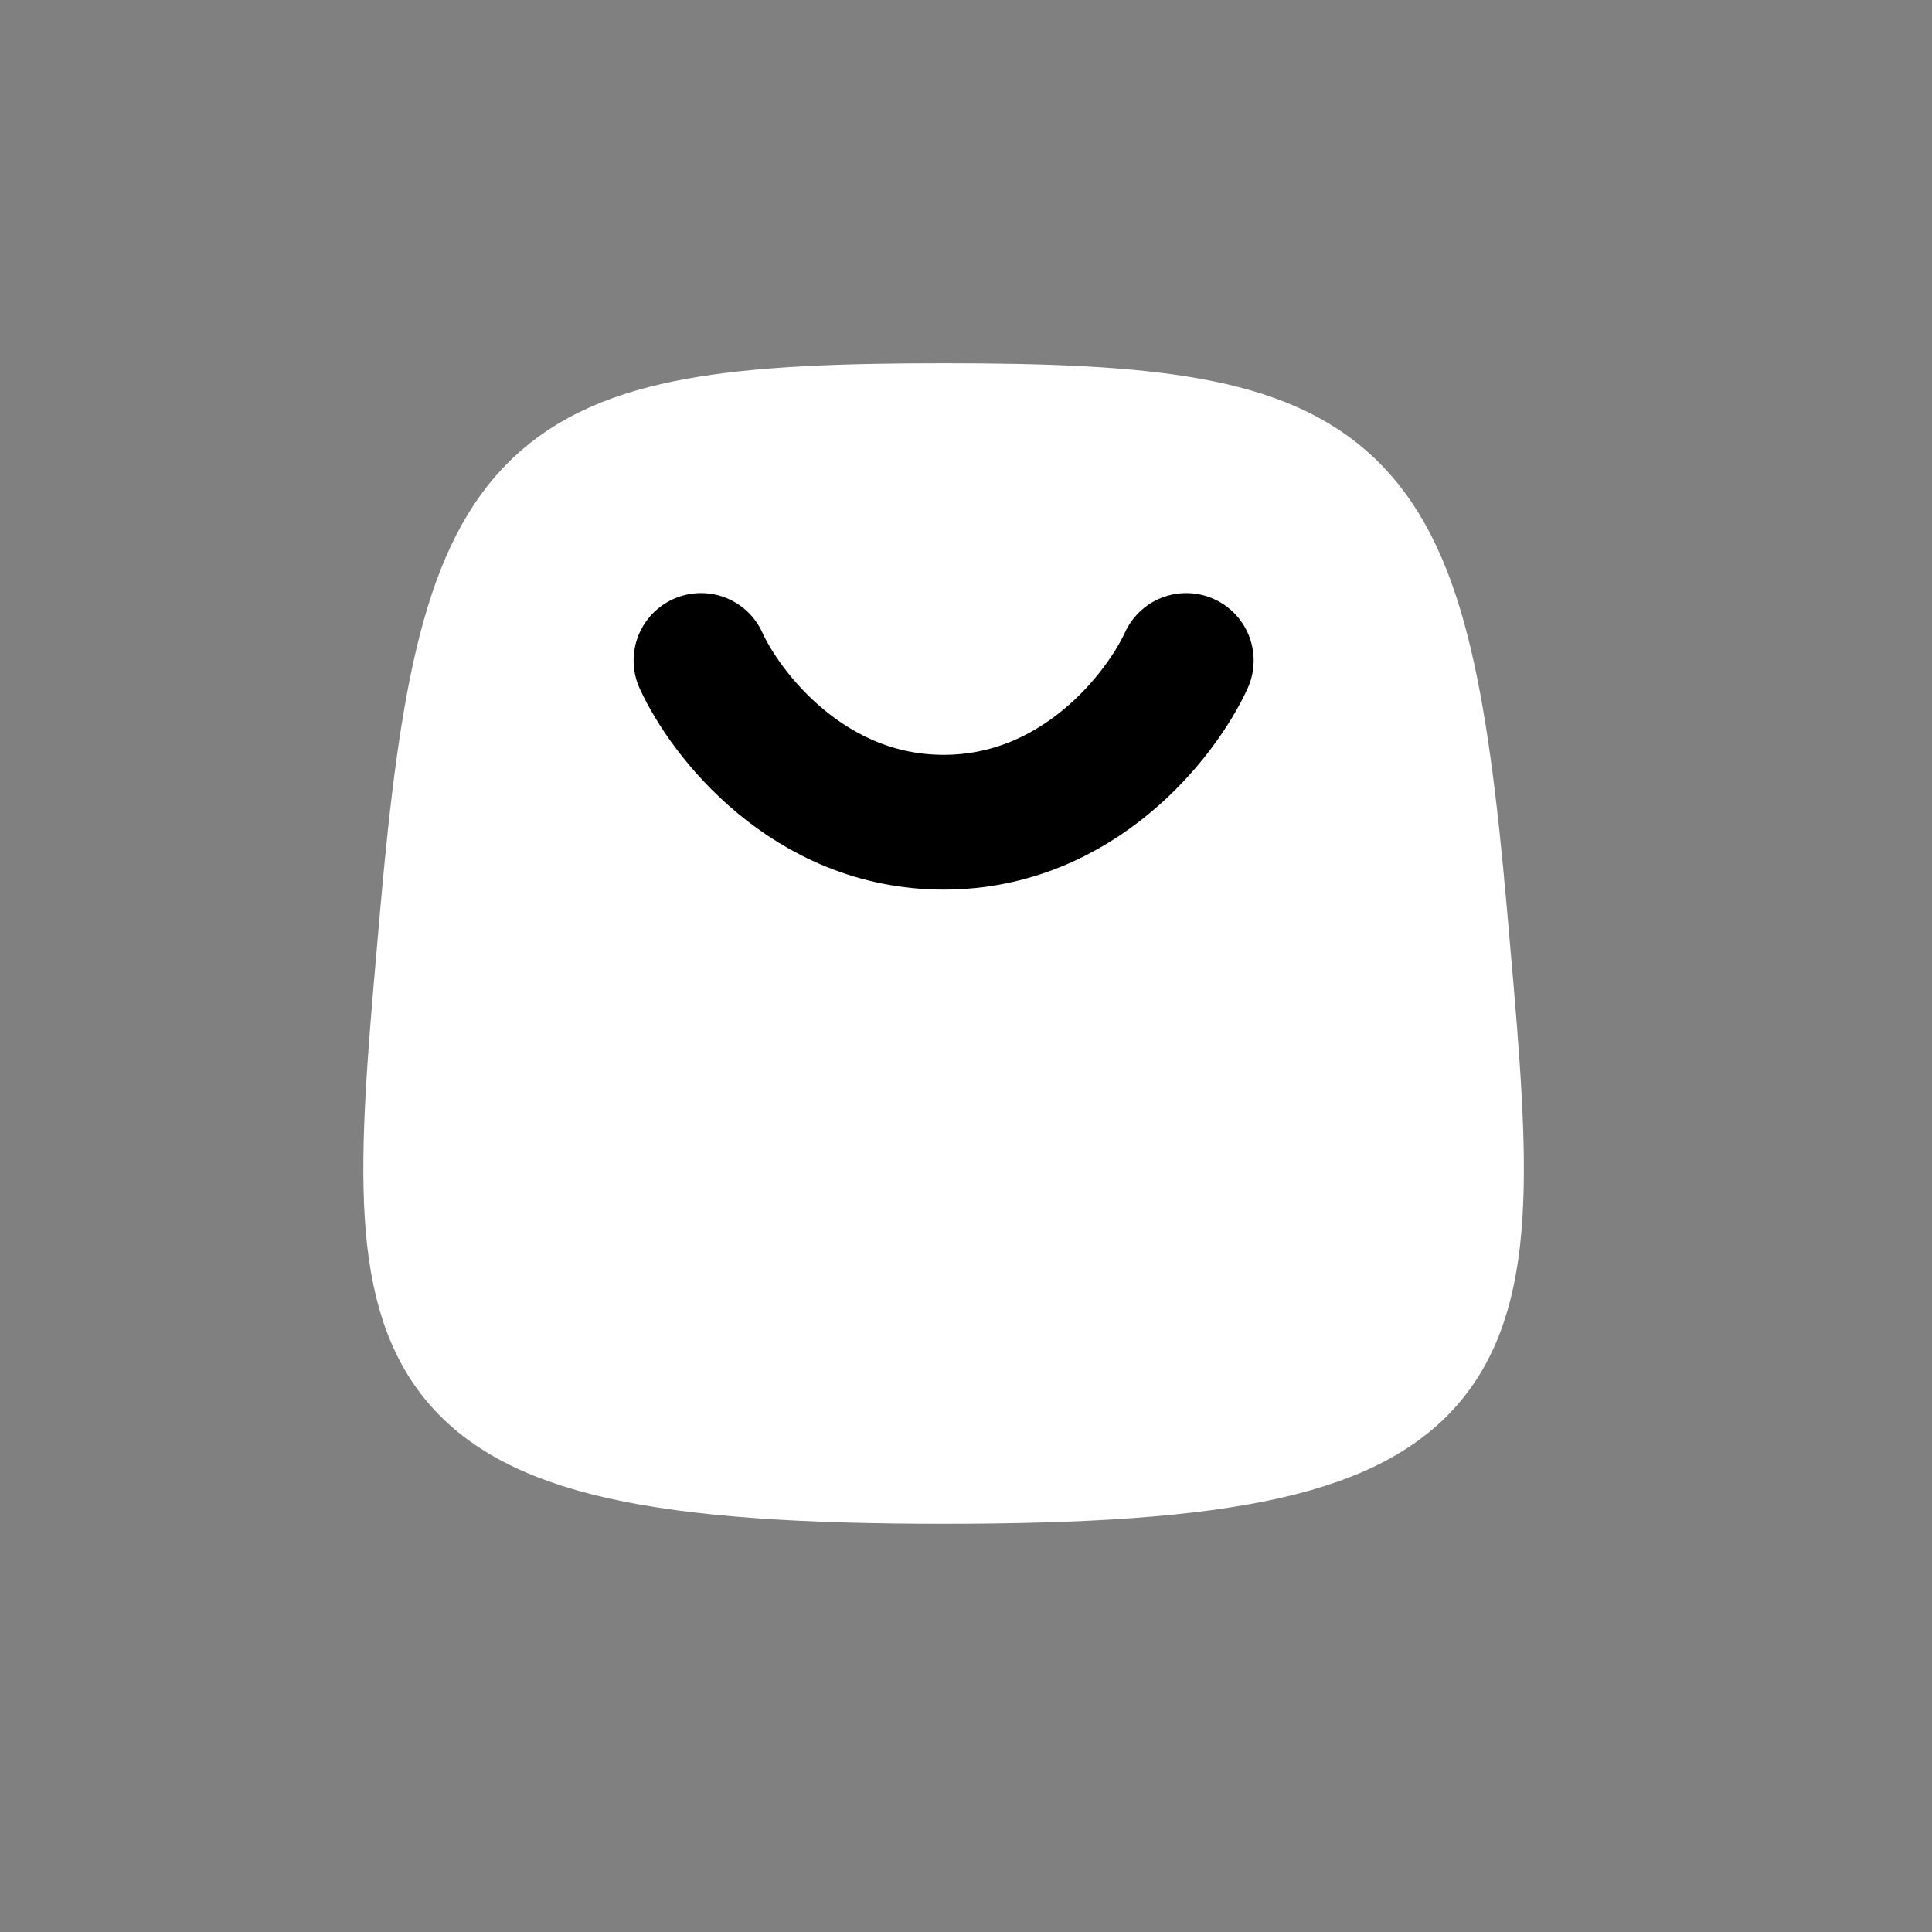 <svg width="43" height="43" viewBox="0 0 43 43" fill="none" xmlns="http://www.w3.org/2000/svg">
<rect x="0" y="0" width="43" height="43" fill="#808080" stroke="none"/>
<g>
<path d="M32.327 20.314C33.198 30.227 33.603 32.7 21.002 32.7C8.4 32.7 8.805 30.227 9.676 20.314C10.547 10.401 11.854 9.3 21.002 9.3C30.149 9.3 31.456 10.401 32.327 20.314Z" fill="white" stroke="white" stroke-width="2.43"/>
<path d="M15.602 14.7C16.149 15.9 17.996 18.3 21.002 18.3C24.007 18.3 25.854 15.9 26.402 14.7" stroke="black" stroke-width="3" stroke-linecap="round"/>
</g>
</svg>

